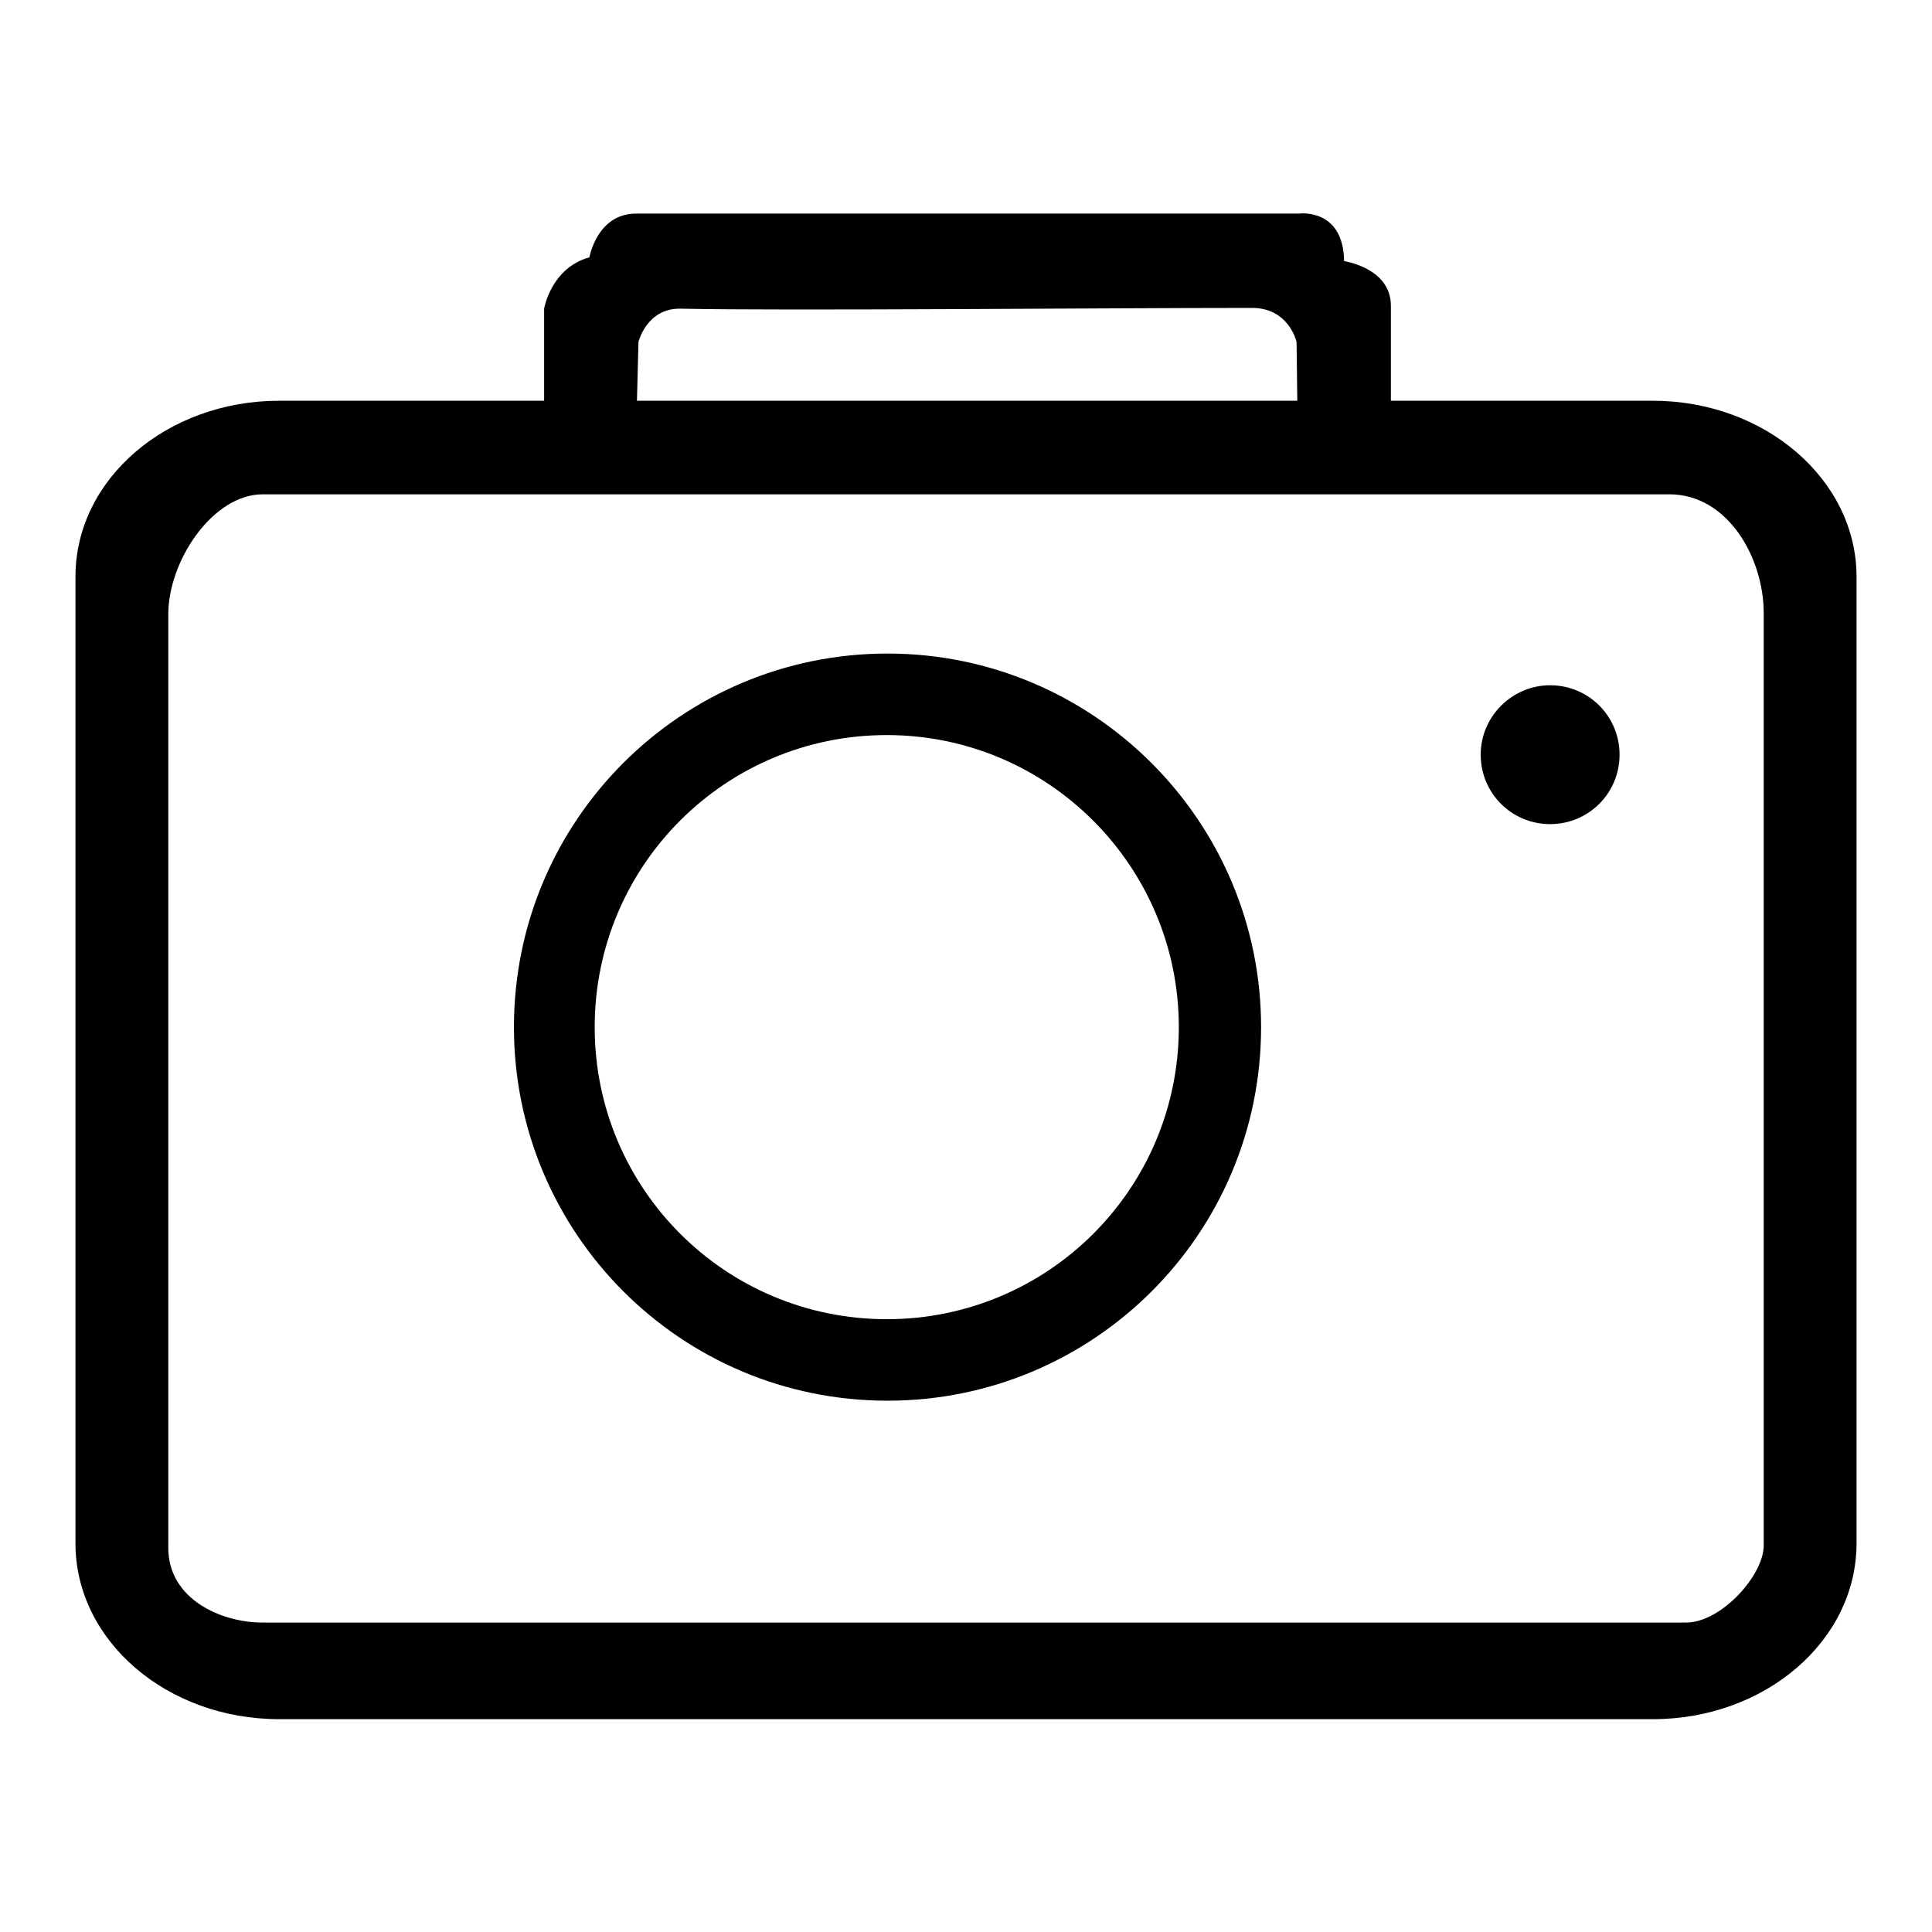 <?xml version="1.0" encoding="utf-8"?>
<!-- Svg Vector Icons : http://www.onlinewebfonts.com/icon -->
<!DOCTYPE svg PUBLIC "-//W3C//DTD SVG 1.1//EN" "http://www.w3.org/Graphics/SVG/1.1/DTD/svg11.dtd">
<svg version="1.1" xmlns="http://www.w3.org/2000/svg" xmlns:xlink="http://www.w3.org/1999/xlink" x="0px" y="0px" viewBox="0 0 256 256" enable-background="new 0 0 256 256" xml:space="preserve">
<g><g><path fill="#000000" d="M219,53.1h-34.7c0-1.4,0-8.1,0-12.6c0-5-6.2-5.9-6.2-5.9c-0.1-7.1-6-6.3-6-6.3s-82.6,0-87.8,0s-6.2,5.8-6.2,5.8c-5.1,1.4-6,6.8-6,6.8v12.2H37c-14.9,0-27,10.4-27,23.3v128.1c0,12.9,12.1,23.3,27,23.3H219c14.9,0,27-10.4,27-23.3V76.4C246,63.6,233.9,53.1,219,53.1z M84.6,45.3c0,0,1.1-4.5,5.6-4.4c13.5,0.3,56.1-0.1,75.7-0.1c4.9,0,5.9,4.5,5.9,4.5l0.1,7.8H84.4L84.6,45.3z M233.7,204.8c0,3.9-5.6,10.2-10.3,10.2H34.8c-5.5,0-12.5-3.1-12.5-9.9V81.4c0-7.1,5.9-15.9,12.5-15.9h186.4c7.8,0,12.5,8.5,12.5,15.7V204.8z"/><path fill="#000000" d="M196.2,100c0,5.1,4.1,9.2,9.2,9.2s9.2-4.1,9.2-9.2s-4.1-9.2-9.2-9.2C200.4,90.8,196.2,94.9,196.2,100z"/><path fill="#000000" d="M167.1,136.1c0,27.4-22.2,49.5-49.5,49.5c-27.4,0-49.5-22.2-49.5-49.5c0-27.4,22.2-49.5,49.5-49.5C144.9,86.6,167.1,108.8,167.1,136.1z M117.5,97.4c-21.4,0-38.7,17.3-38.7,38.7c0,21.4,17.3,38.7,38.7,38.7c21.4,0,38.7-17.3,38.7-38.7C156.2,114.8,138.9,97.4,117.5,97.4z"/></g></g>
</svg>
